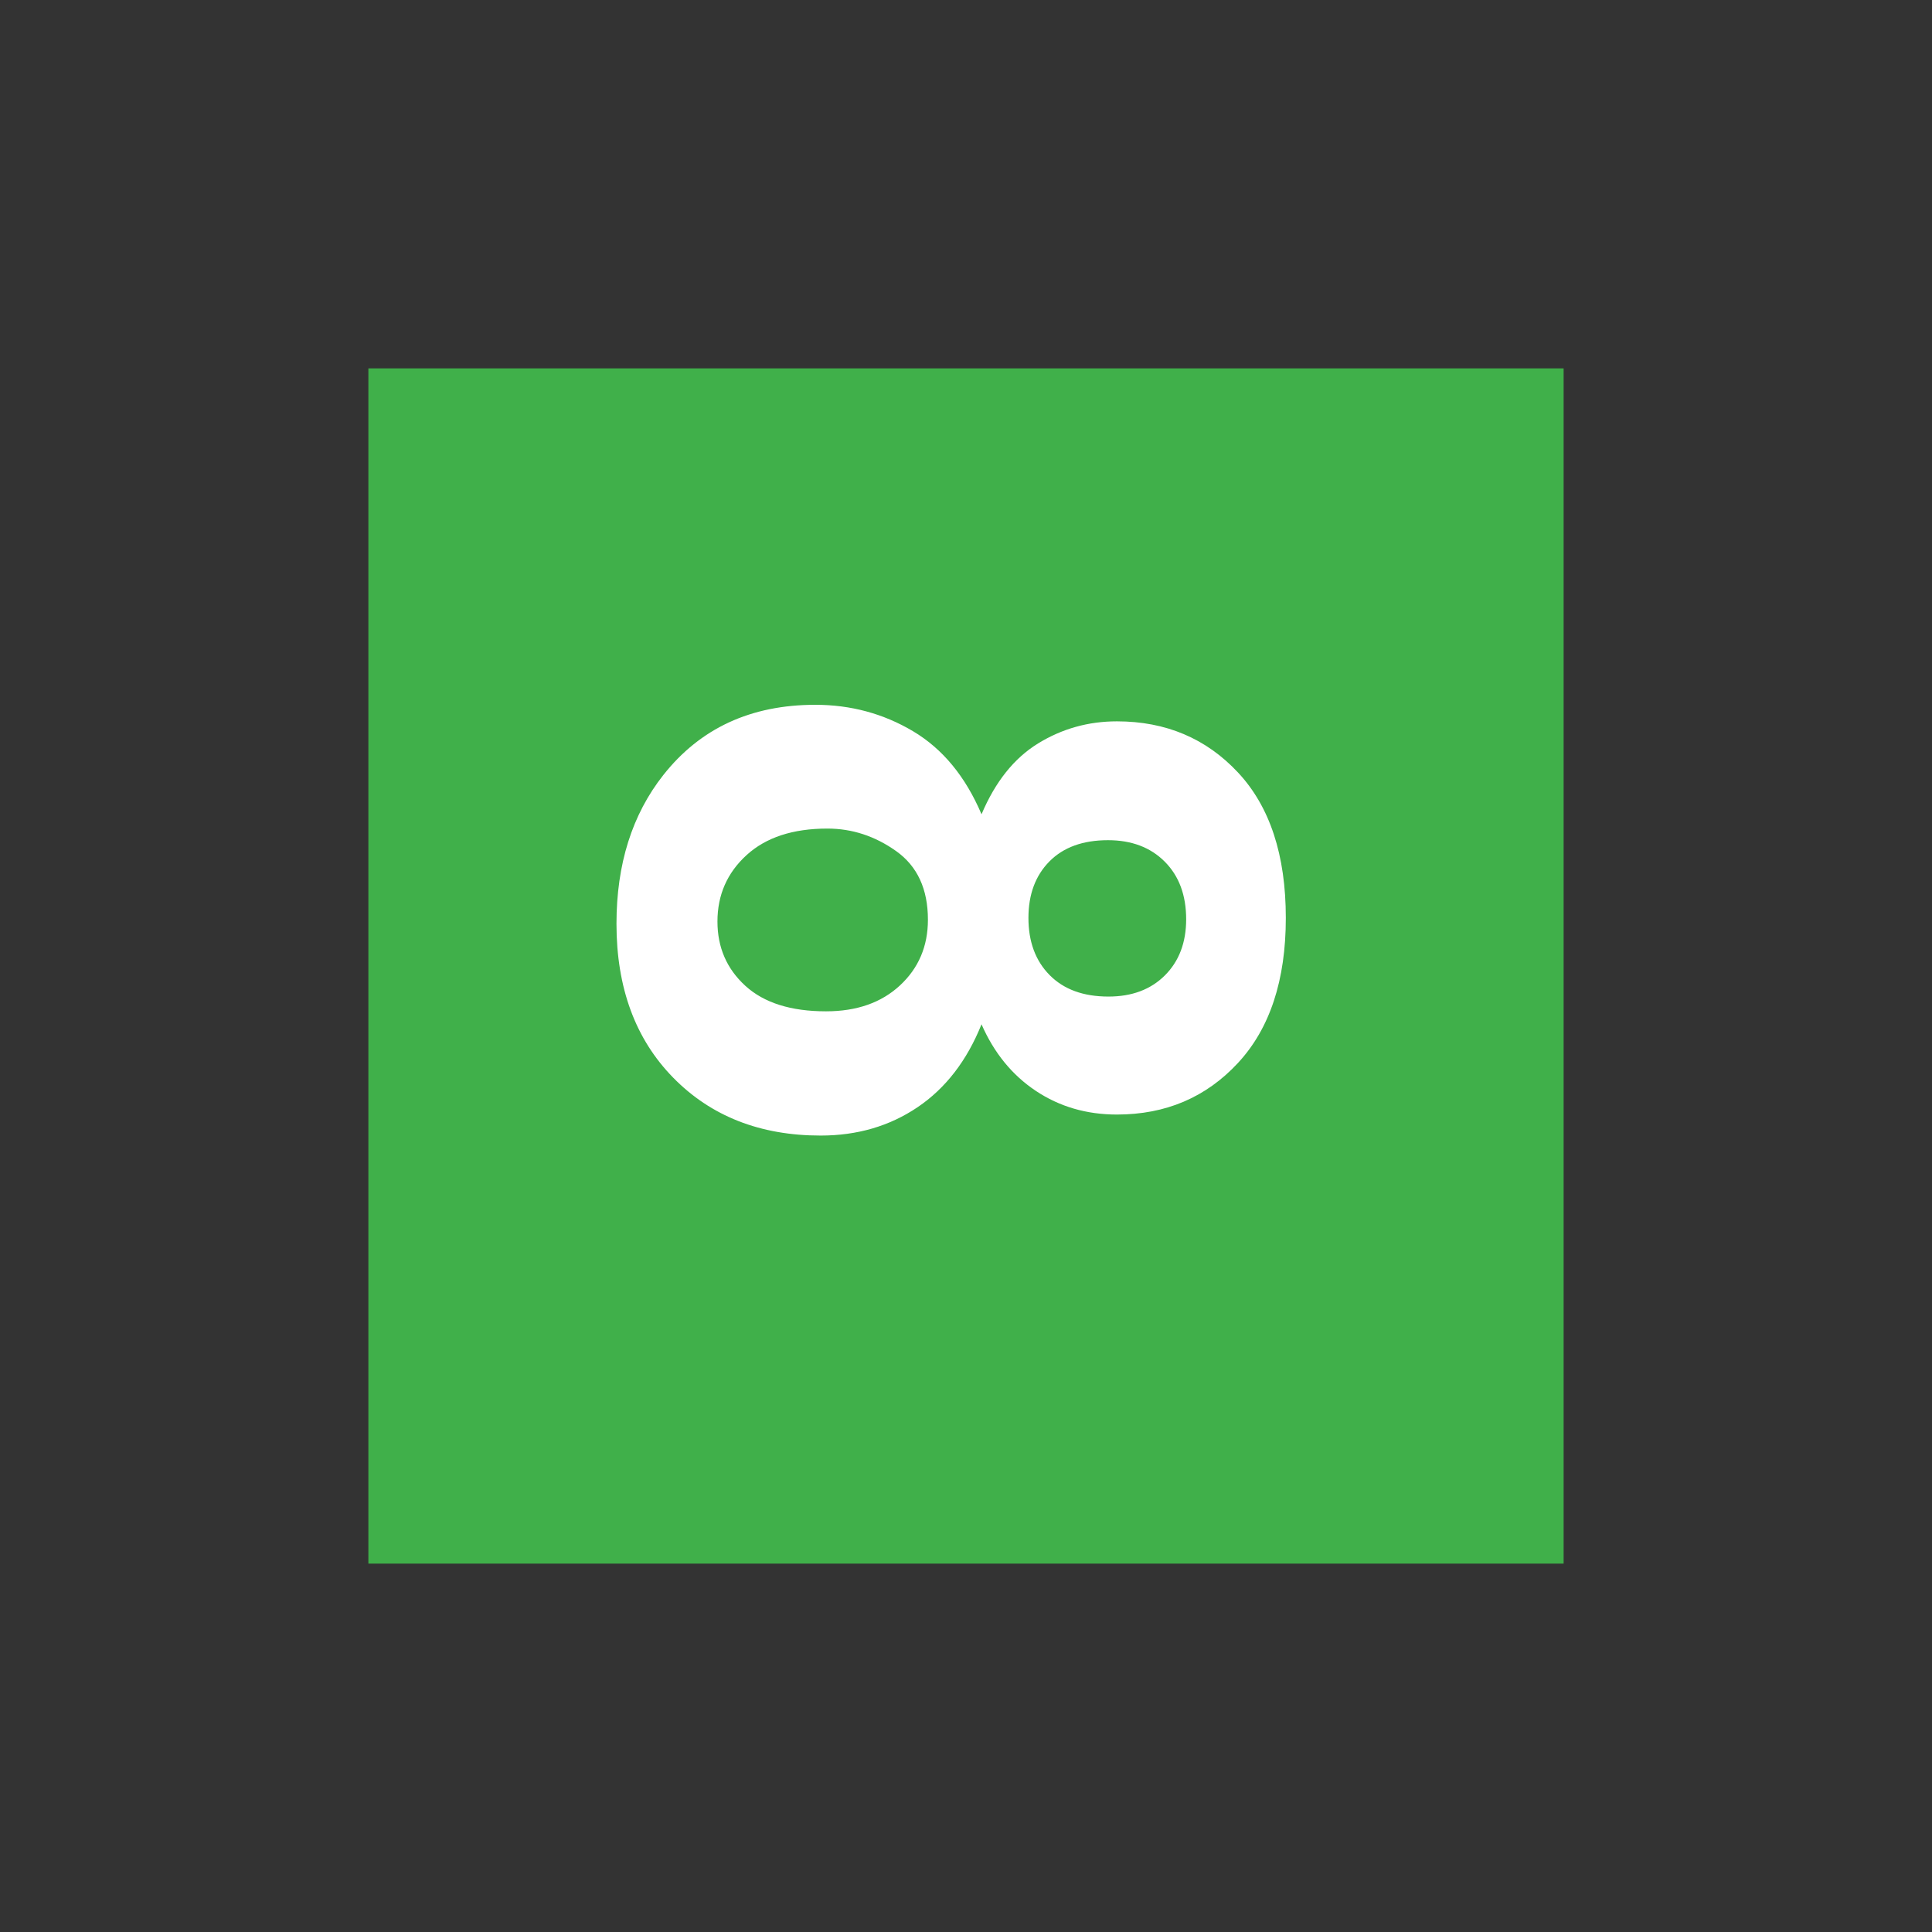<?xml version="1.0" encoding="utf-8"?>
<!-- Generator: Adobe Illustrator 15.0.0, SVG Export Plug-In . SVG Version: 6.00 Build 0)  -->
<!DOCTYPE svg PUBLIC "-//W3C//DTD SVG 1.1//EN" "http://www.w3.org/Graphics/SVG/1.1/DTD/svg11.dtd">
<svg version="1.1" id="图层_1" xmlns="http://www.w3.org/2000/svg" xmlns:xlink="http://www.w3.org/1999/xlink" x="0px" y="0px"
	 width="512px" height="512px" viewBox="0 0 512 512" enable-background="new 0 0 512 512" xml:space="preserve">
<rect x="0" y="0" width="512" height="512" fill="#333333" stroke="none"/>
<path fill="#40B04A" d="M97.625,97.625h316.75v316.75H97.625V97.625z"/>
<path fill="#FFFFFF" d="M260.116,215.792c3.632-8.602,8.625-14.858,14.978-18.769c6.355-3.906,13.321-5.86,20.901-5.86
	c12.945,0,23.644,4.519,32.092,13.558c8.446,9.04,12.668,21.885,12.668,38.543c0,16.5-4.225,29.309-12.674,38.426
	c-8.446,9.115-19.142,13.676-32.089,13.676c-8.053,0-15.215-2.092-21.492-6.275s-11.072-10.067-14.388-17.642
	c-3.869,9.63-9.513,16.95-16.932,21.965c-7.42,5.016-15.986,7.521-25.695,7.521c-16.024,0-29.05-5.111-39.076-15.337
	c-10.025-10.226-15.036-23.824-15.036-40.797c0-15.787,4.142-28.932,12.431-39.43c9.79-12.395,23.207-18.592,40.262-18.592
	c9.394,0,18.018,2.328,25.873,6.988C249.791,198.428,255.852,205.767,260.116,215.792L260.116,215.792z M219.263,219.581
	c-9.158,0-16.3,2.35-21.434,7.047c-5.132,4.697-7.697,10.558-7.697,17.583c0,6.866,2.468,12.553,7.402,17.049
	c4.933,4.502,12.058,6.75,21.375,6.75c8.129,0,14.663-2.289,19.596-6.867c4.934-4.578,7.403-10.381,7.403-17.406
	c0-8.129-2.802-14.19-8.408-18.178C231.894,221.572,225.815,219.581,219.263,219.581z M293.625,222.659
	c-6.629,0-11.803,1.873-15.514,5.624c-3.709,3.75-5.565,8.744-5.565,14.978c0,6.316,1.876,11.368,5.625,15.156
	c3.751,3.787,8.939,5.684,15.573,5.684c6.237,0,11.229-1.875,14.978-5.624c3.748-3.752,5.624-8.704,5.624-14.86
	c0-6.393-1.896-11.485-5.684-15.277C304.874,224.547,299.864,222.659,293.625,222.659z"/>
</svg>

